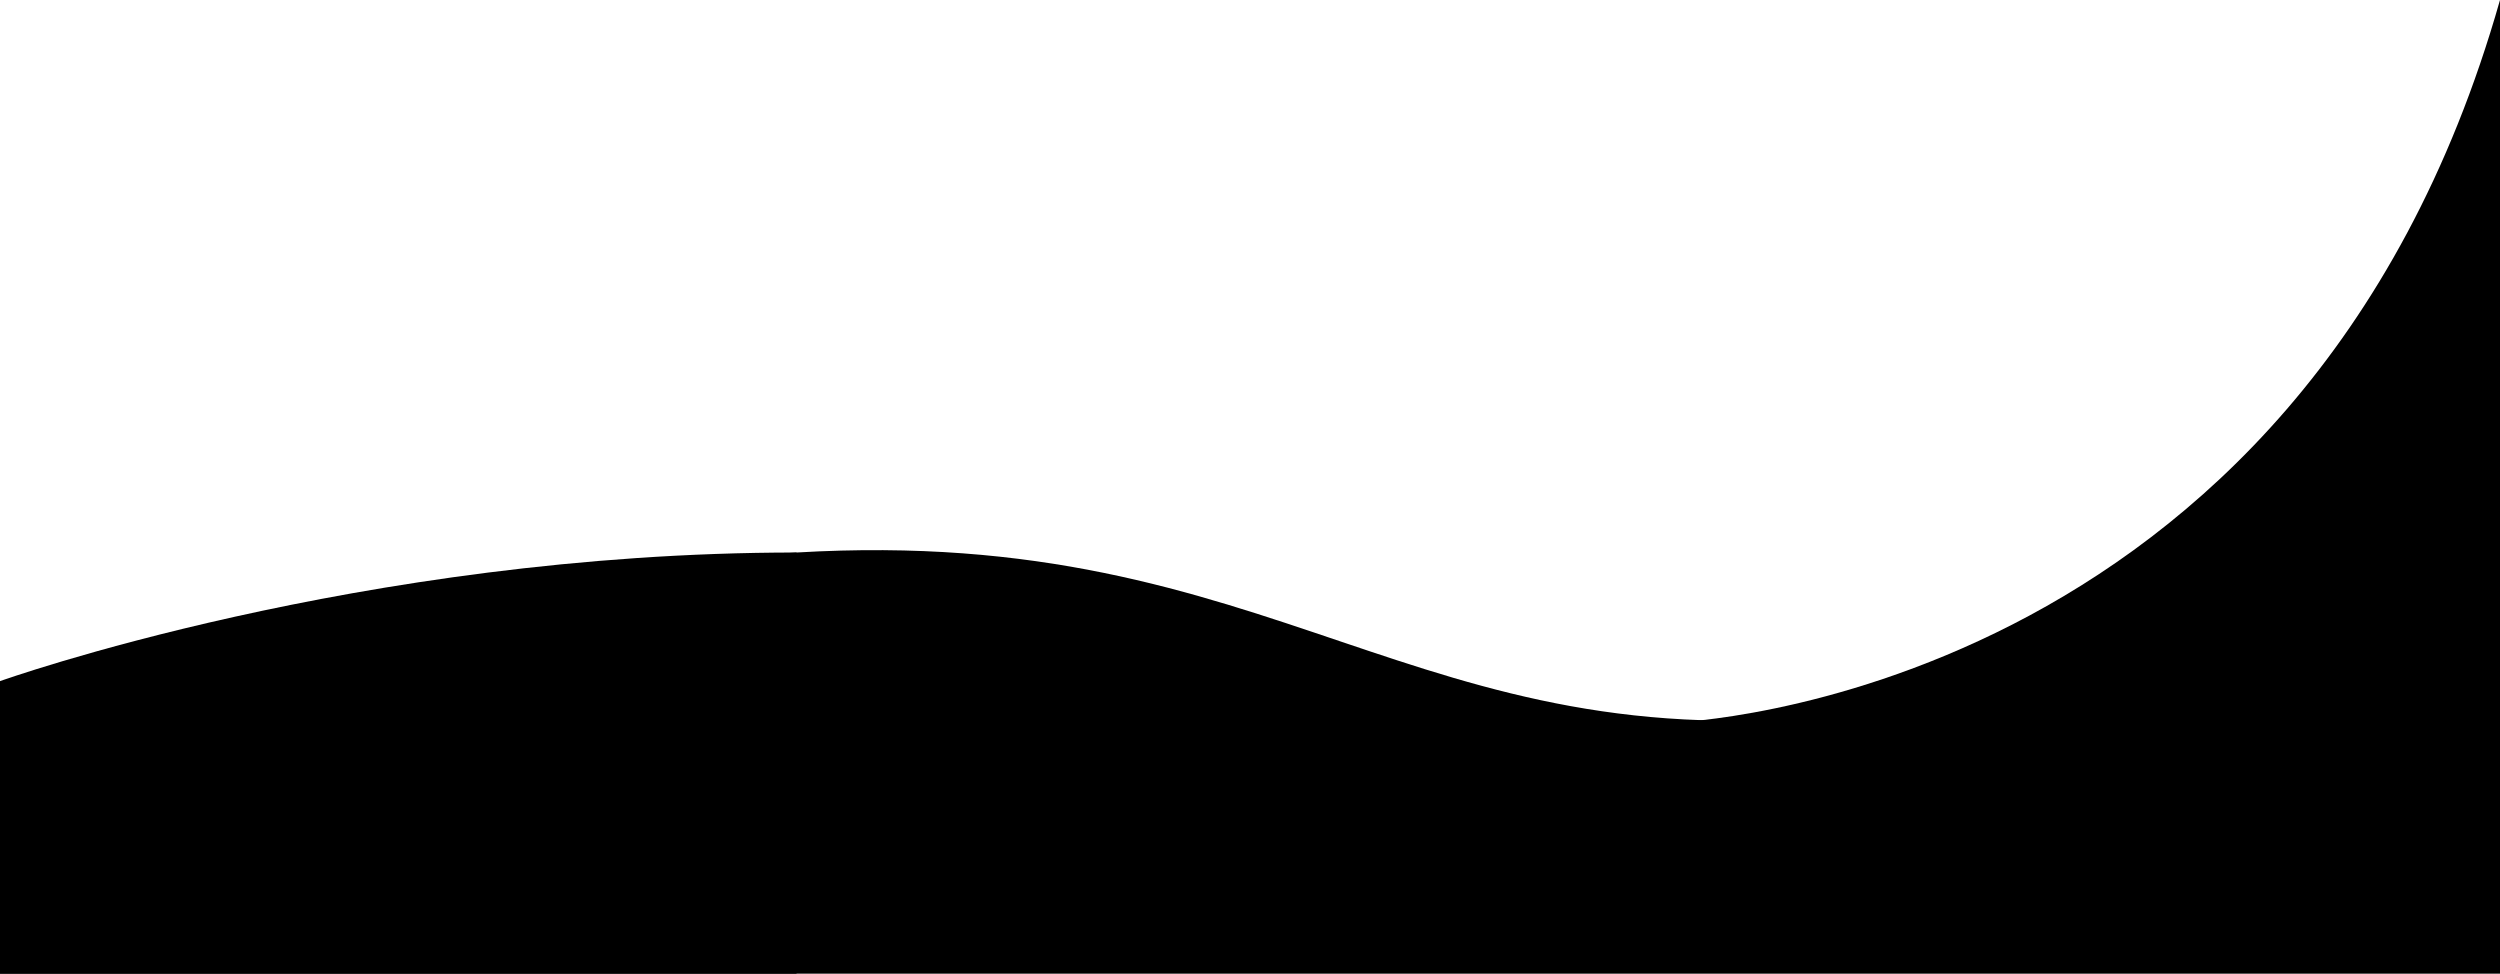 <?xml version="1.0" encoding="UTF-8" standalone="no"?><svg xmlns="http://www.w3.org/2000/svg" xmlns:xlink="http://www.w3.org/1999/xlink" fill="#000000" height="934.9" preserveAspectRatio="xMidYMid meet" version="1" viewBox="0.0 0.0 2400.4 934.9" width="2400.4" zoomAndPan="magnify"><g id="change1_1"><path d="M1780,746.5l-172.4-52.8S2209.1,674,2400.4,0V720.4Z" fill="#000000"/></g><g id="change1_2"><path d="M0,654S345.3,530.5,764.8,530.5V934.9H0Z" fill="#000000"/></g><g id="change2_1"><path d="M0,830.6S307.1,557.7,764.8,530.5c464.4-27.5,592,204.4,1015.2,154.4,428.2-50.6,620.4-371,620.4-371v621H0Z" fill="#000000"/></g></svg>